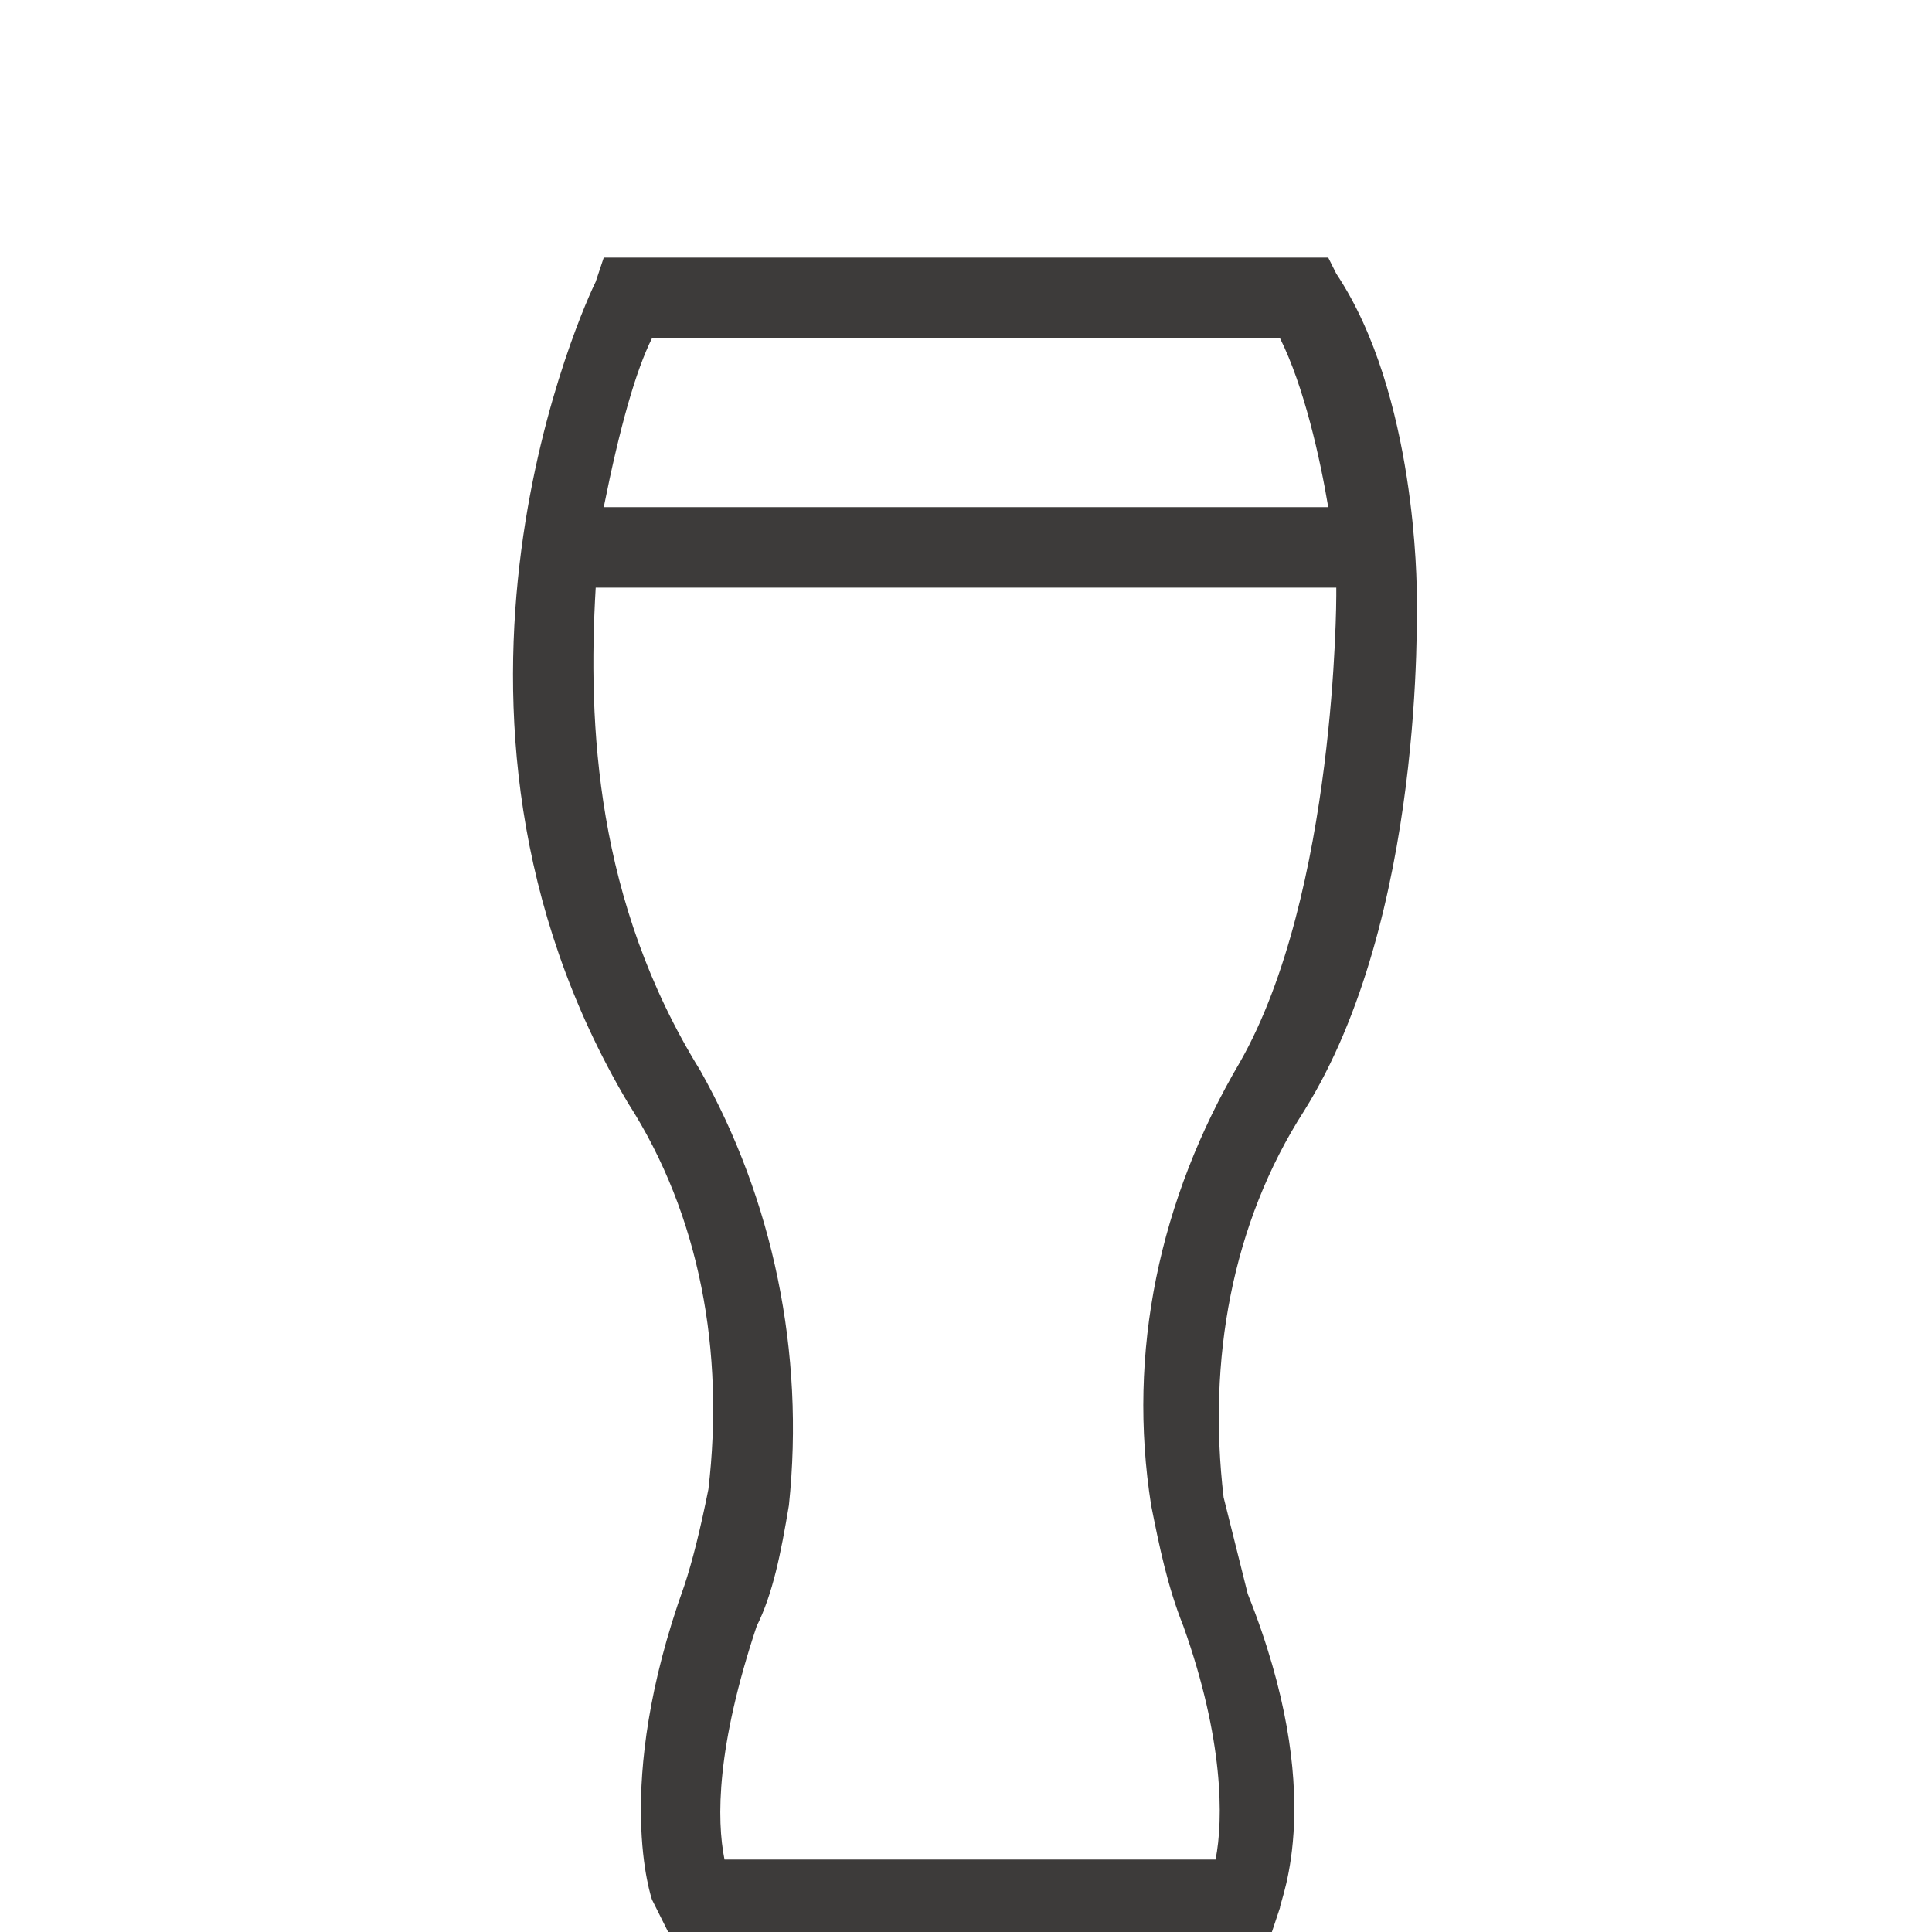 <svg version="1.1" id="Layer_1" xmlns="http://www.w3.org/2000/svg" xmlns:xlink="http://www.w3.org/1999/xlink" x="0px" y="0px"
	 width="24" viewBox="0 0 24 24" style="enable-background:new 0 0 24 24;" xml:space="preserve">
<style type="text/css">
	.st0{fill:none;stroke:#000000;stroke-width:1.5;stroke-miterlimit:10;}
	.st1{fill:none;stroke:#000000;stroke-width:2;stroke-miterlimit:10;}
	.st2{fill:#3D3B3A;}
	.st3{fill:none;stroke:#000000;stroke-width:1.6;stroke-miterlimit:10;}
	.st4{fill:none;stroke:#000000;stroke-width:0.6;stroke-miterlimit:10;}
</style>
<path class="st2" d="M17.6,7.4c0-0.1,0-2.5-1-4l-0.1-0.2h-9L7.4,3.5C7.3,3.7,4.9,8.8,7.8,13.7c0.9,1.4,1.2,3.1,1,4.8
	c-0.1,0.5-0.2,0.9-0.3,1.2c-0.9,2.5-0.4,3.9-0.4,3.9L8.3,24h7.5l0.1-0.3c0-0.1,0.6-1.4-0.4-3.9c-0.1-0.4-0.2-0.8-0.3-1.2
	c-0.2-1.7,0.1-3.4,1-4.8C17.7,11.4,17.6,7.6,17.6,7.4z M15.9,4.2c0.3,0.6,0.5,1.5,0.6,2.1h-9c0.2-1,0.4-1.7,0.6-2.1H15.9z
	 M14.3,18.7c0.1,0.5,0.2,1,0.4,1.5c0.5,1.4,0.5,2.4,0.4,2.9H9c-0.1-0.5-0.1-1.4,0.4-2.9c0.2-0.4,0.3-0.9,0.4-1.5
	c0.2-1.9-0.2-3.8-1.1-5.4C7.4,11.2,7.3,9,7.4,7.3h9.2c0,0.1,0,0.1,0,0.1c0,0,0,3.7-1.2,5.8C14.4,14.9,14,16.8,14.3,18.7z"/>
</svg>

